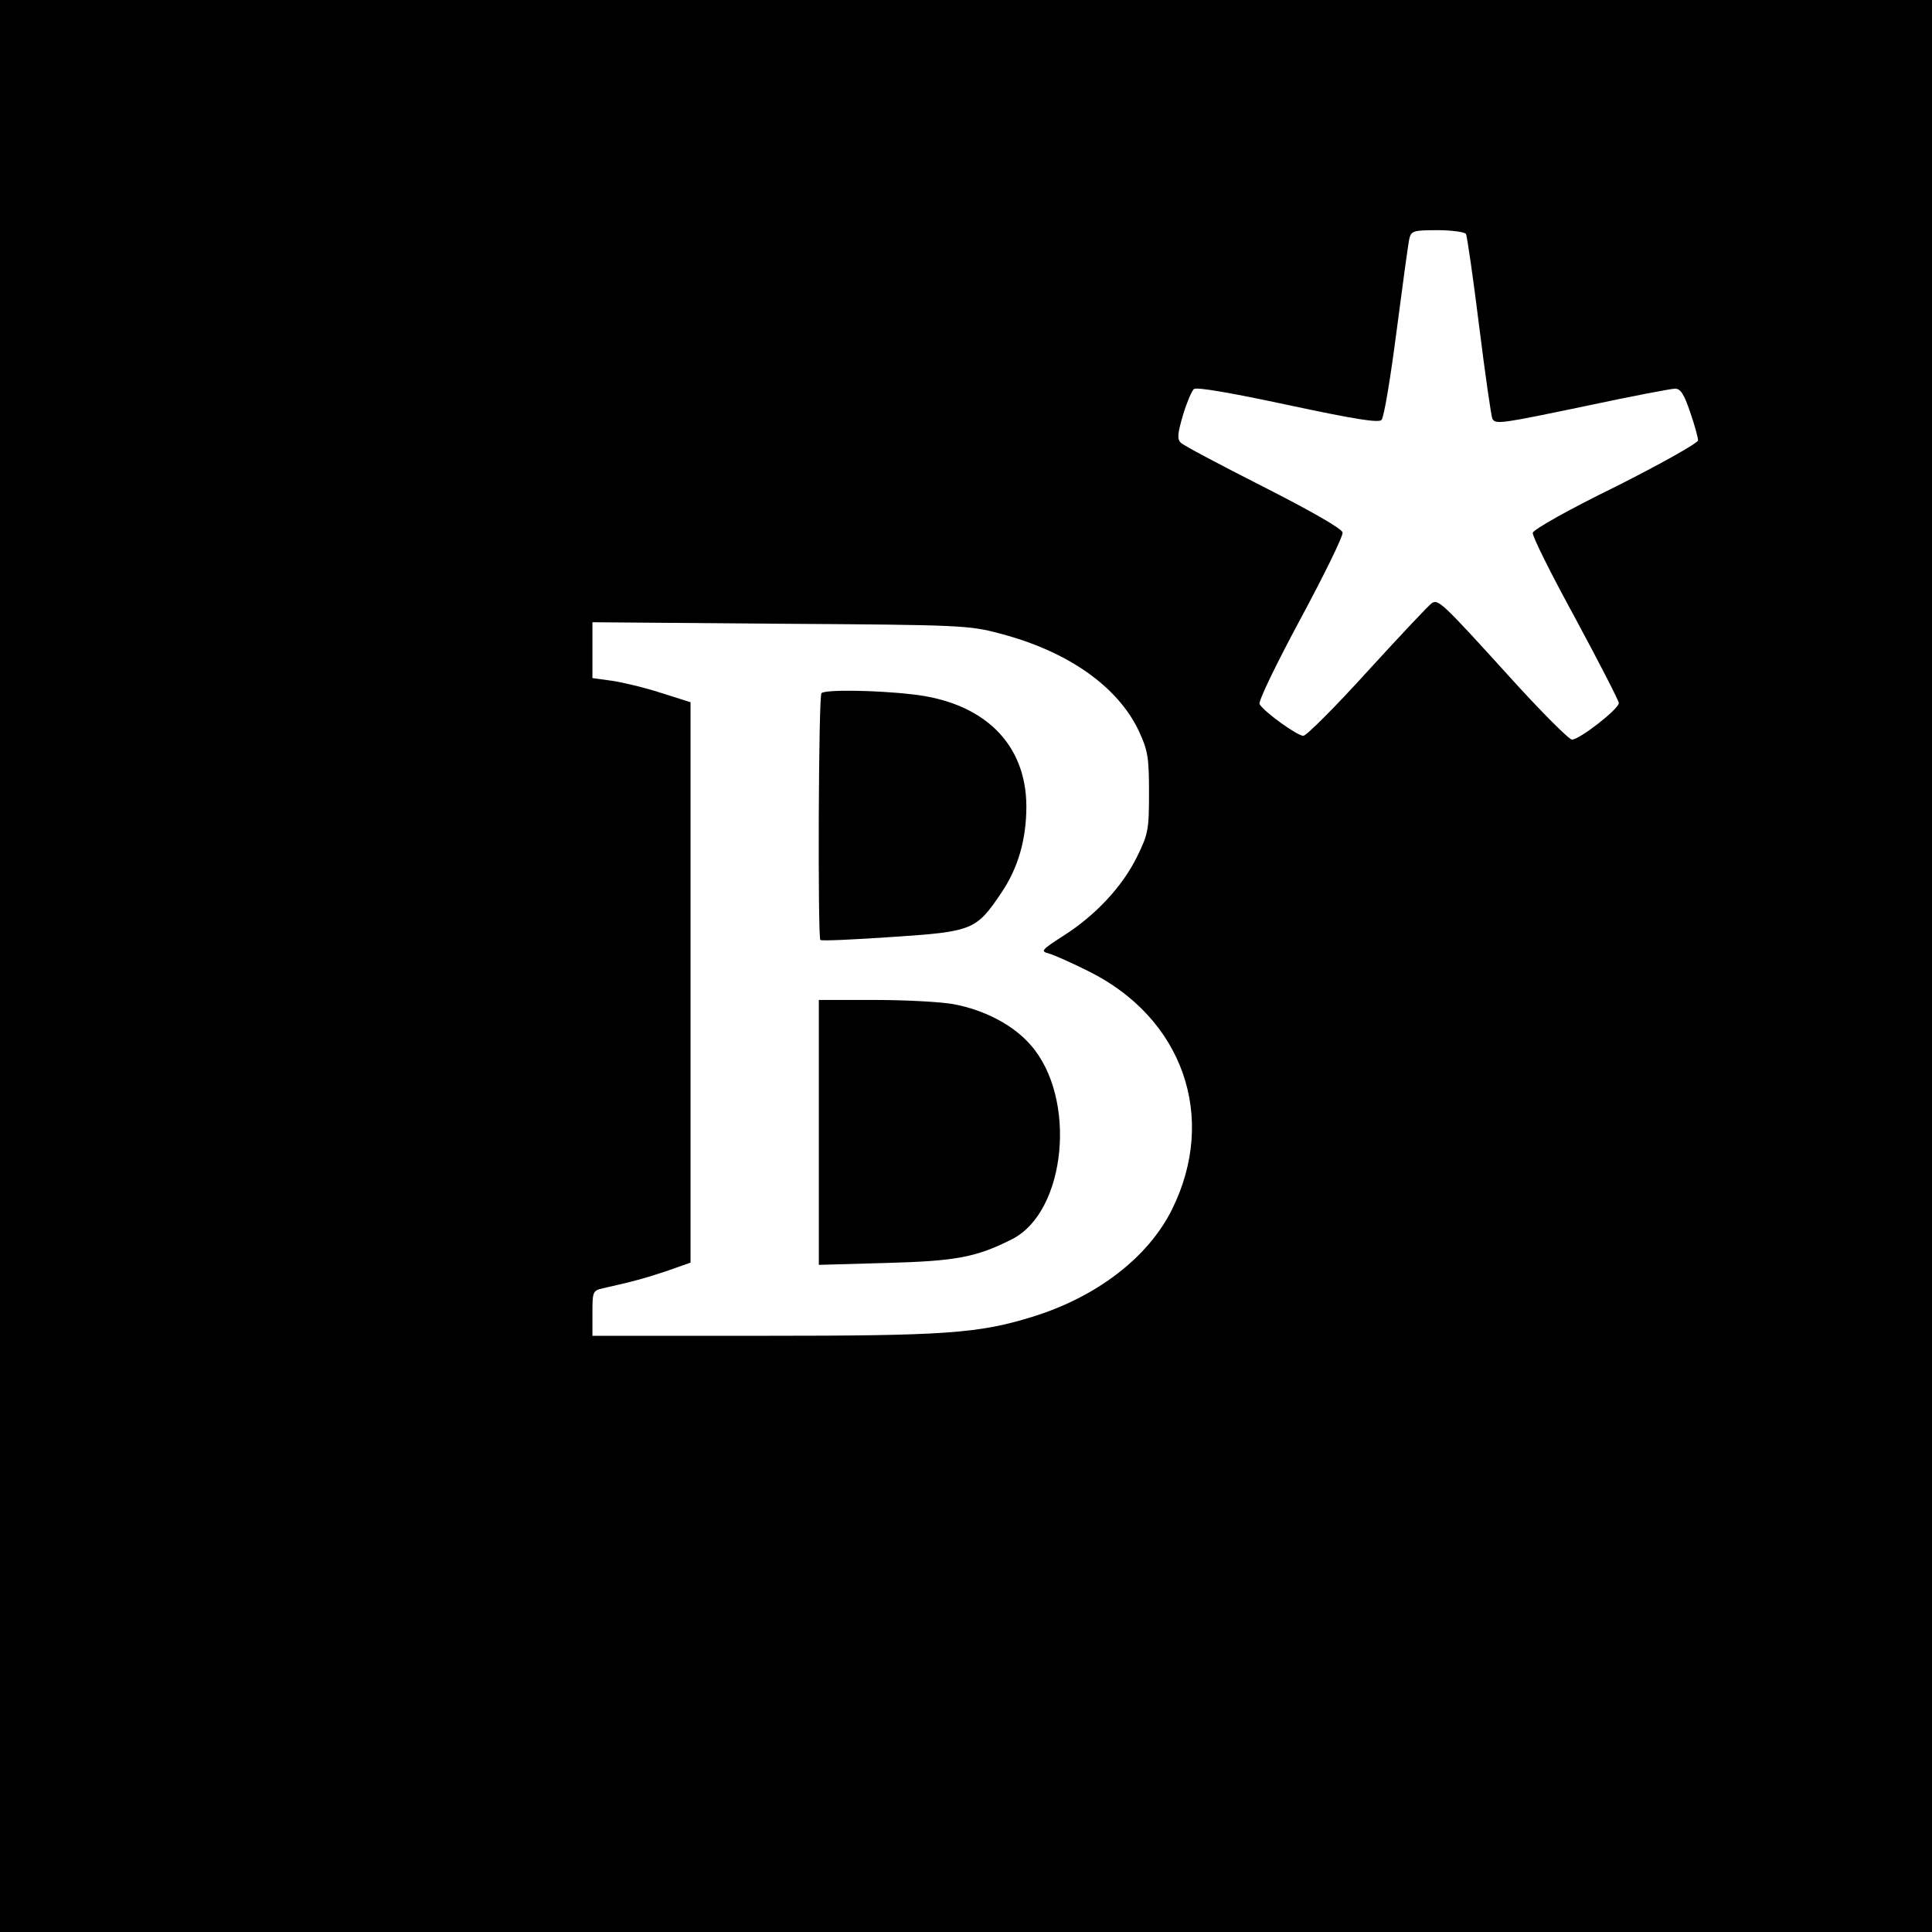 <?xml version="1.0" standalone="no"?>
<!DOCTYPE svg PUBLIC "-//W3C//DTD SVG 20010904//EN"
 "http://www.w3.org/TR/2001/REC-SVG-20010904/DTD/svg10.dtd">
<svg version="1.0" xmlns="http://www.w3.org/2000/svg"
 width="512pt" height="512pt" viewBox="0 0 512 512"
 preserveAspectRatio="xMidYMid meet">
<g transform="translate(0,512) scale(0.1,-0.1)"
fill="#000000" stroke="none">
<path d="M0 2560 l0 -2560 2560 0 2560 0 0 2560 0 2560 -2560 0 -2560 0 0
-2560z m3885 1940 c3 -6 19 -116 35 -245 16 -129 32 -239 35 -245 9 -15 22
-13 252 35 117 25 222 45 232 45 15 0 24 -15 40 -62 12 -34 21 -68 21 -75 0
-7 -98 -62 -217 -122 -123 -60 -219 -114 -221 -123 -2 -8 49 -110 113 -227 63
-117 115 -218 115 -224 0 -16 -104 -97 -124 -97 -8 0 -83 75 -167 168 -176
194 -187 204 -204 194 -7 -4 -83 -85 -169 -179 -86 -95 -164 -173 -172 -173
-16 0 -105 64 -116 84 -4 7 44 106 108 225 63 117 114 221 112 230 -2 10 -82
56 -210 121 -114 58 -213 110 -219 117 -10 10 -8 25 6 73 10 33 23 64 29 69 7
6 103 -11 248 -42 178 -38 241 -48 249 -40 7 7 24 112 40 235 16 123 31 233
34 246 5 20 11 22 75 22 38 0 72 -5 75 -10z m-1235 -1059 c180 -47 312 -140
368 -258 24 -52 27 -70 27 -163 0 -99 -2 -110 -32 -171 -39 -79 -110 -155
-195 -209 -59 -38 -61 -41 -38 -47 14 -4 61 -25 105 -47 250 -124 342 -387
221 -631 -63 -127 -199 -232 -371 -285 -143 -44 -231 -50 -712 -50 l-453 0 0
60 c0 57 1 60 28 66 81 18 113 27 170 46 l62 22 0 742 0 743 -79 25 c-43 14
-102 28 -130 32 l-51 7 0 74 0 74 498 -4 c475 -3 501 -4 582 -26z"/>
<path d="M2177 3283 c-8 -7 -10 -647 -3 -654 3 -3 89 1 191 8 212 14 222 18
288 116 45 66 67 142 67 231 -1 165 -112 275 -303 296 -95 11 -231 13 -240 3z"/>
<path d="M2170 2119 l0 -351 178 5 c186 5 239 15 334 63 144 73 173 375 49
515 -46 53 -123 93 -205 108 -33 6 -126 11 -208 11 l-148 0 0 -351z"/>
</g>
</svg>
